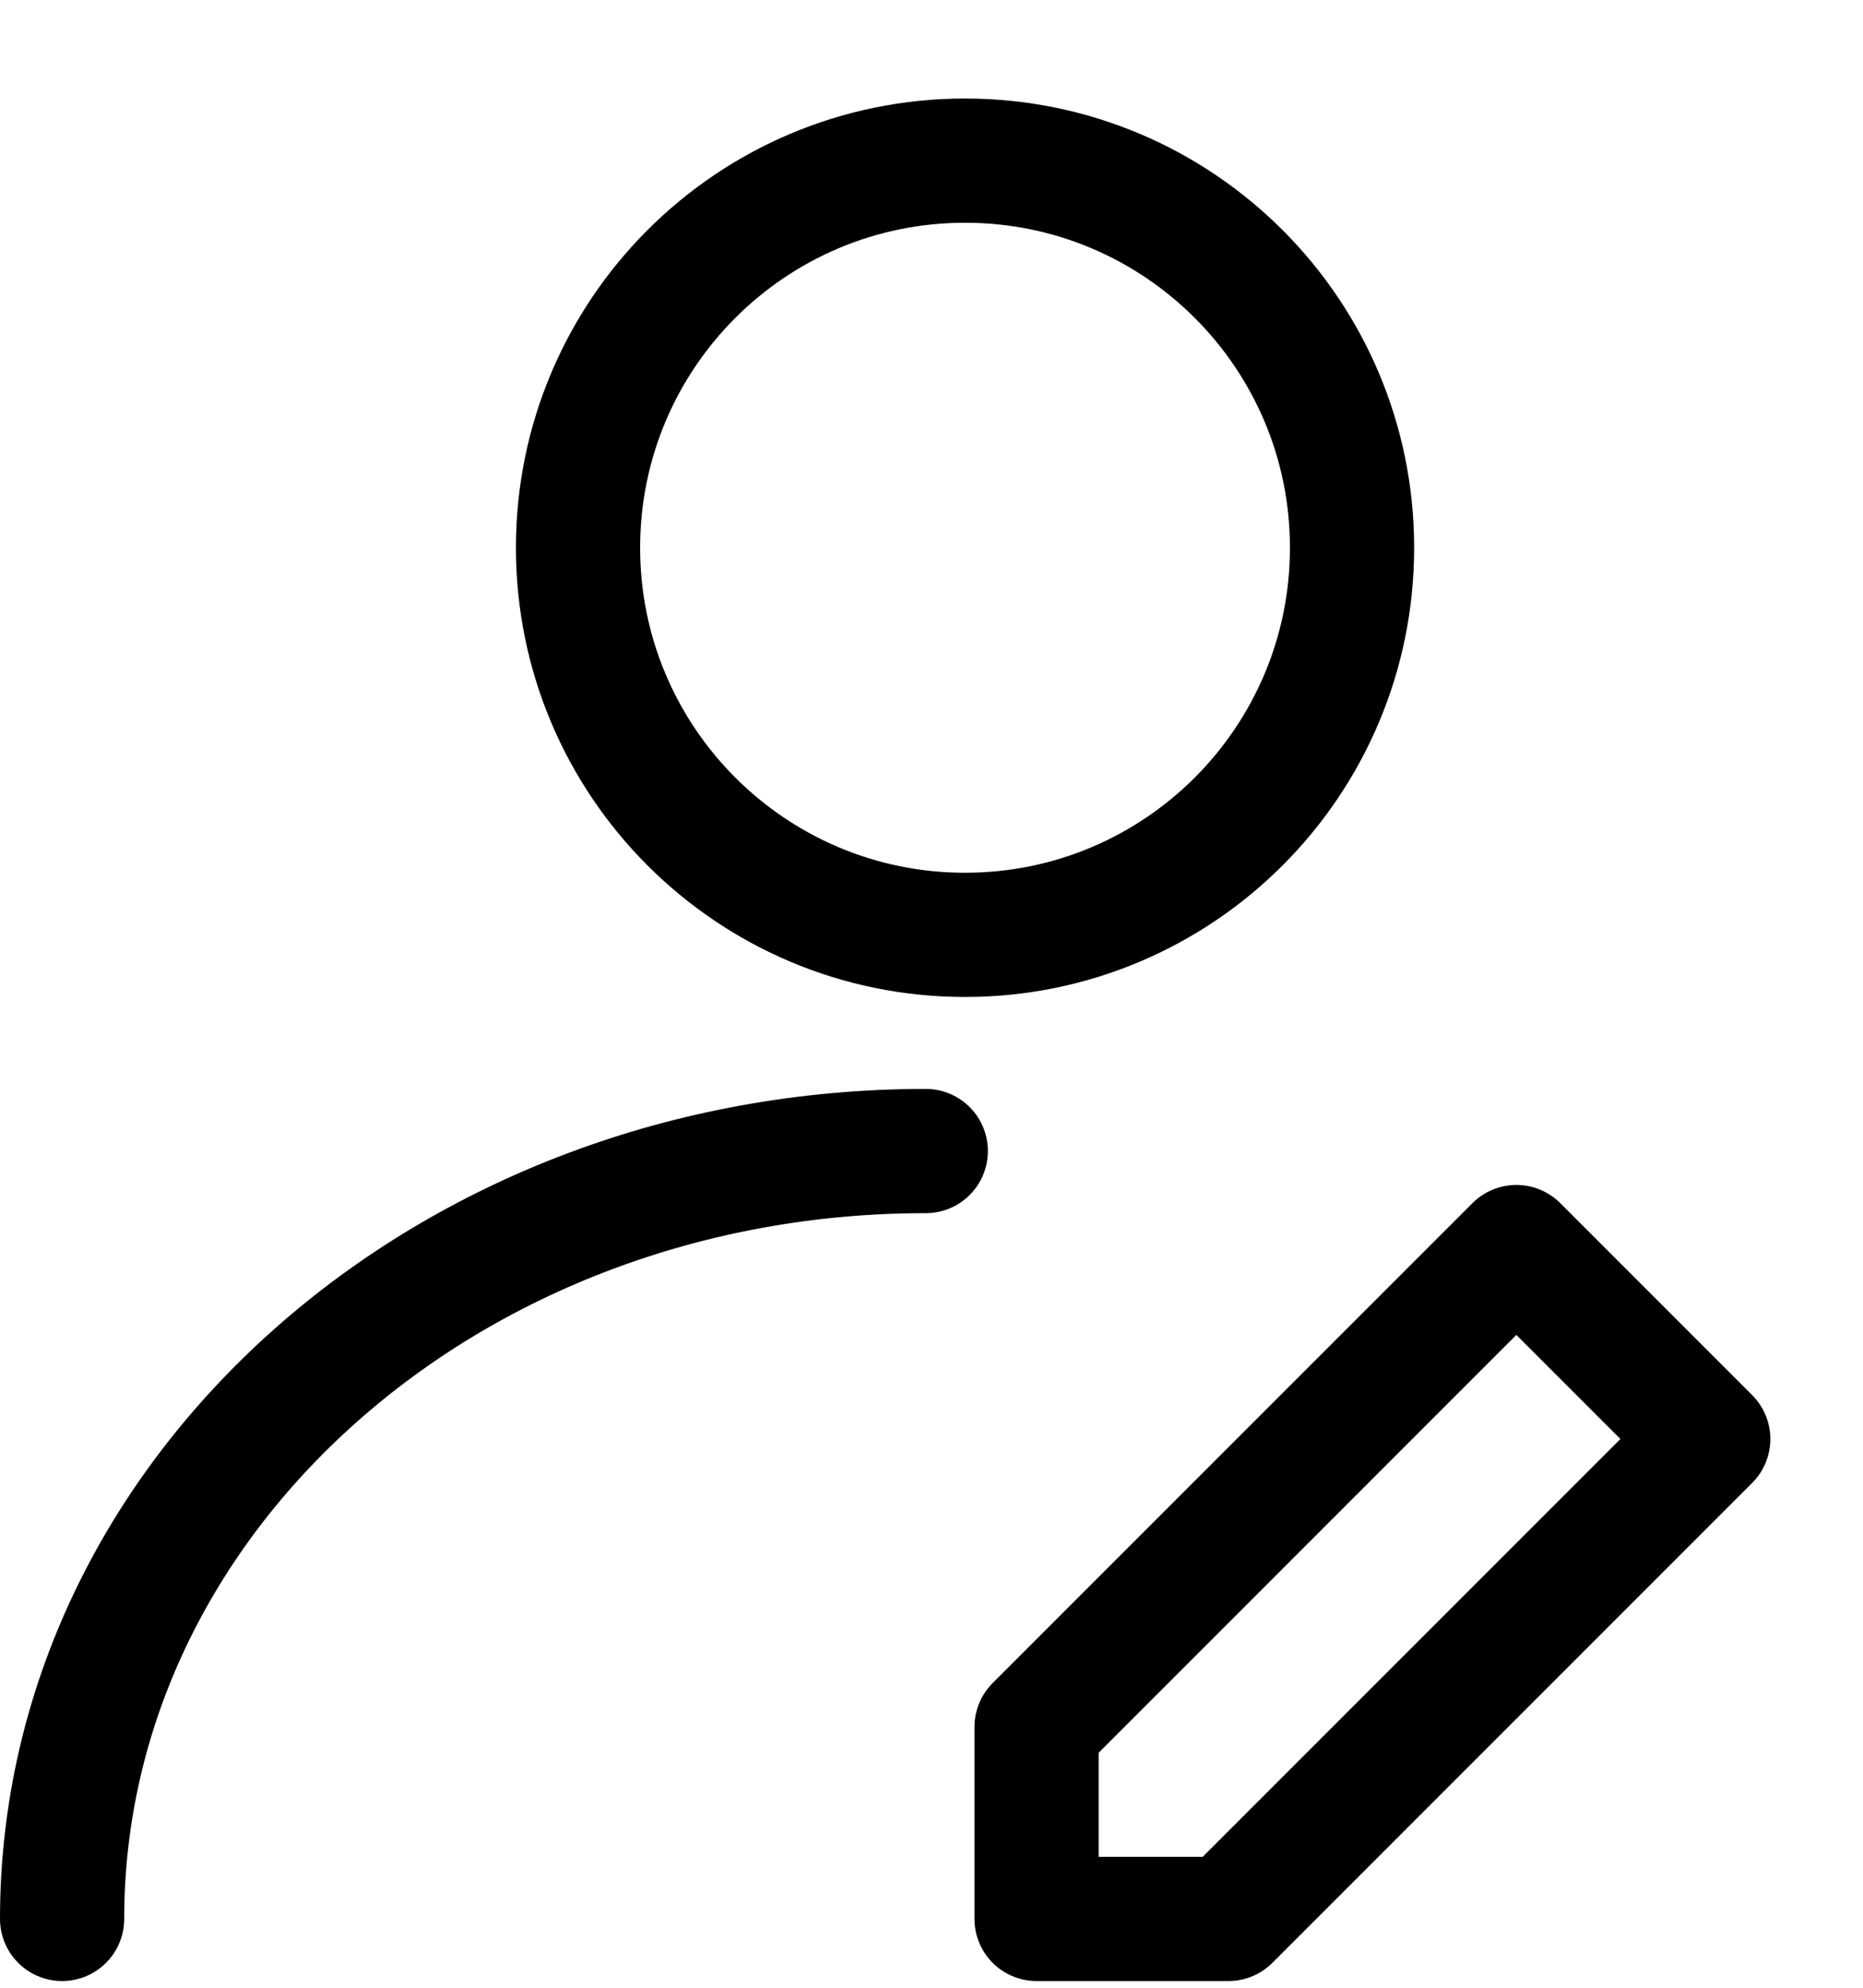<svg width="15" height="16" viewBox="0 0 15 16" fill="none" xmlns="http://www.w3.org/2000/svg">
<path d="M7.77 7.525C9.491 7.525 10.886 6.13 10.886 4.409C10.886 2.688 9.491 1.293 7.77 1.293C6.049 1.293 4.654 2.688 4.654 4.409C4.654 6.13 6.049 7.525 7.77 7.525Z" stroke="black" stroke-linecap="round" stroke-linejoin="round"/>
<path d="M0.5 15.446C0.5 12.032 3.613 9.265 7.454 9.265" stroke="black" stroke-linecap="round" stroke-linejoin="round"/>
<path d="M9.891 15.446L13.754 11.583L12.209 10.038L8.346 13.901V15.446H9.891Z" stroke="black" stroke-linecap="round" stroke-linejoin="round"/>
</svg>
